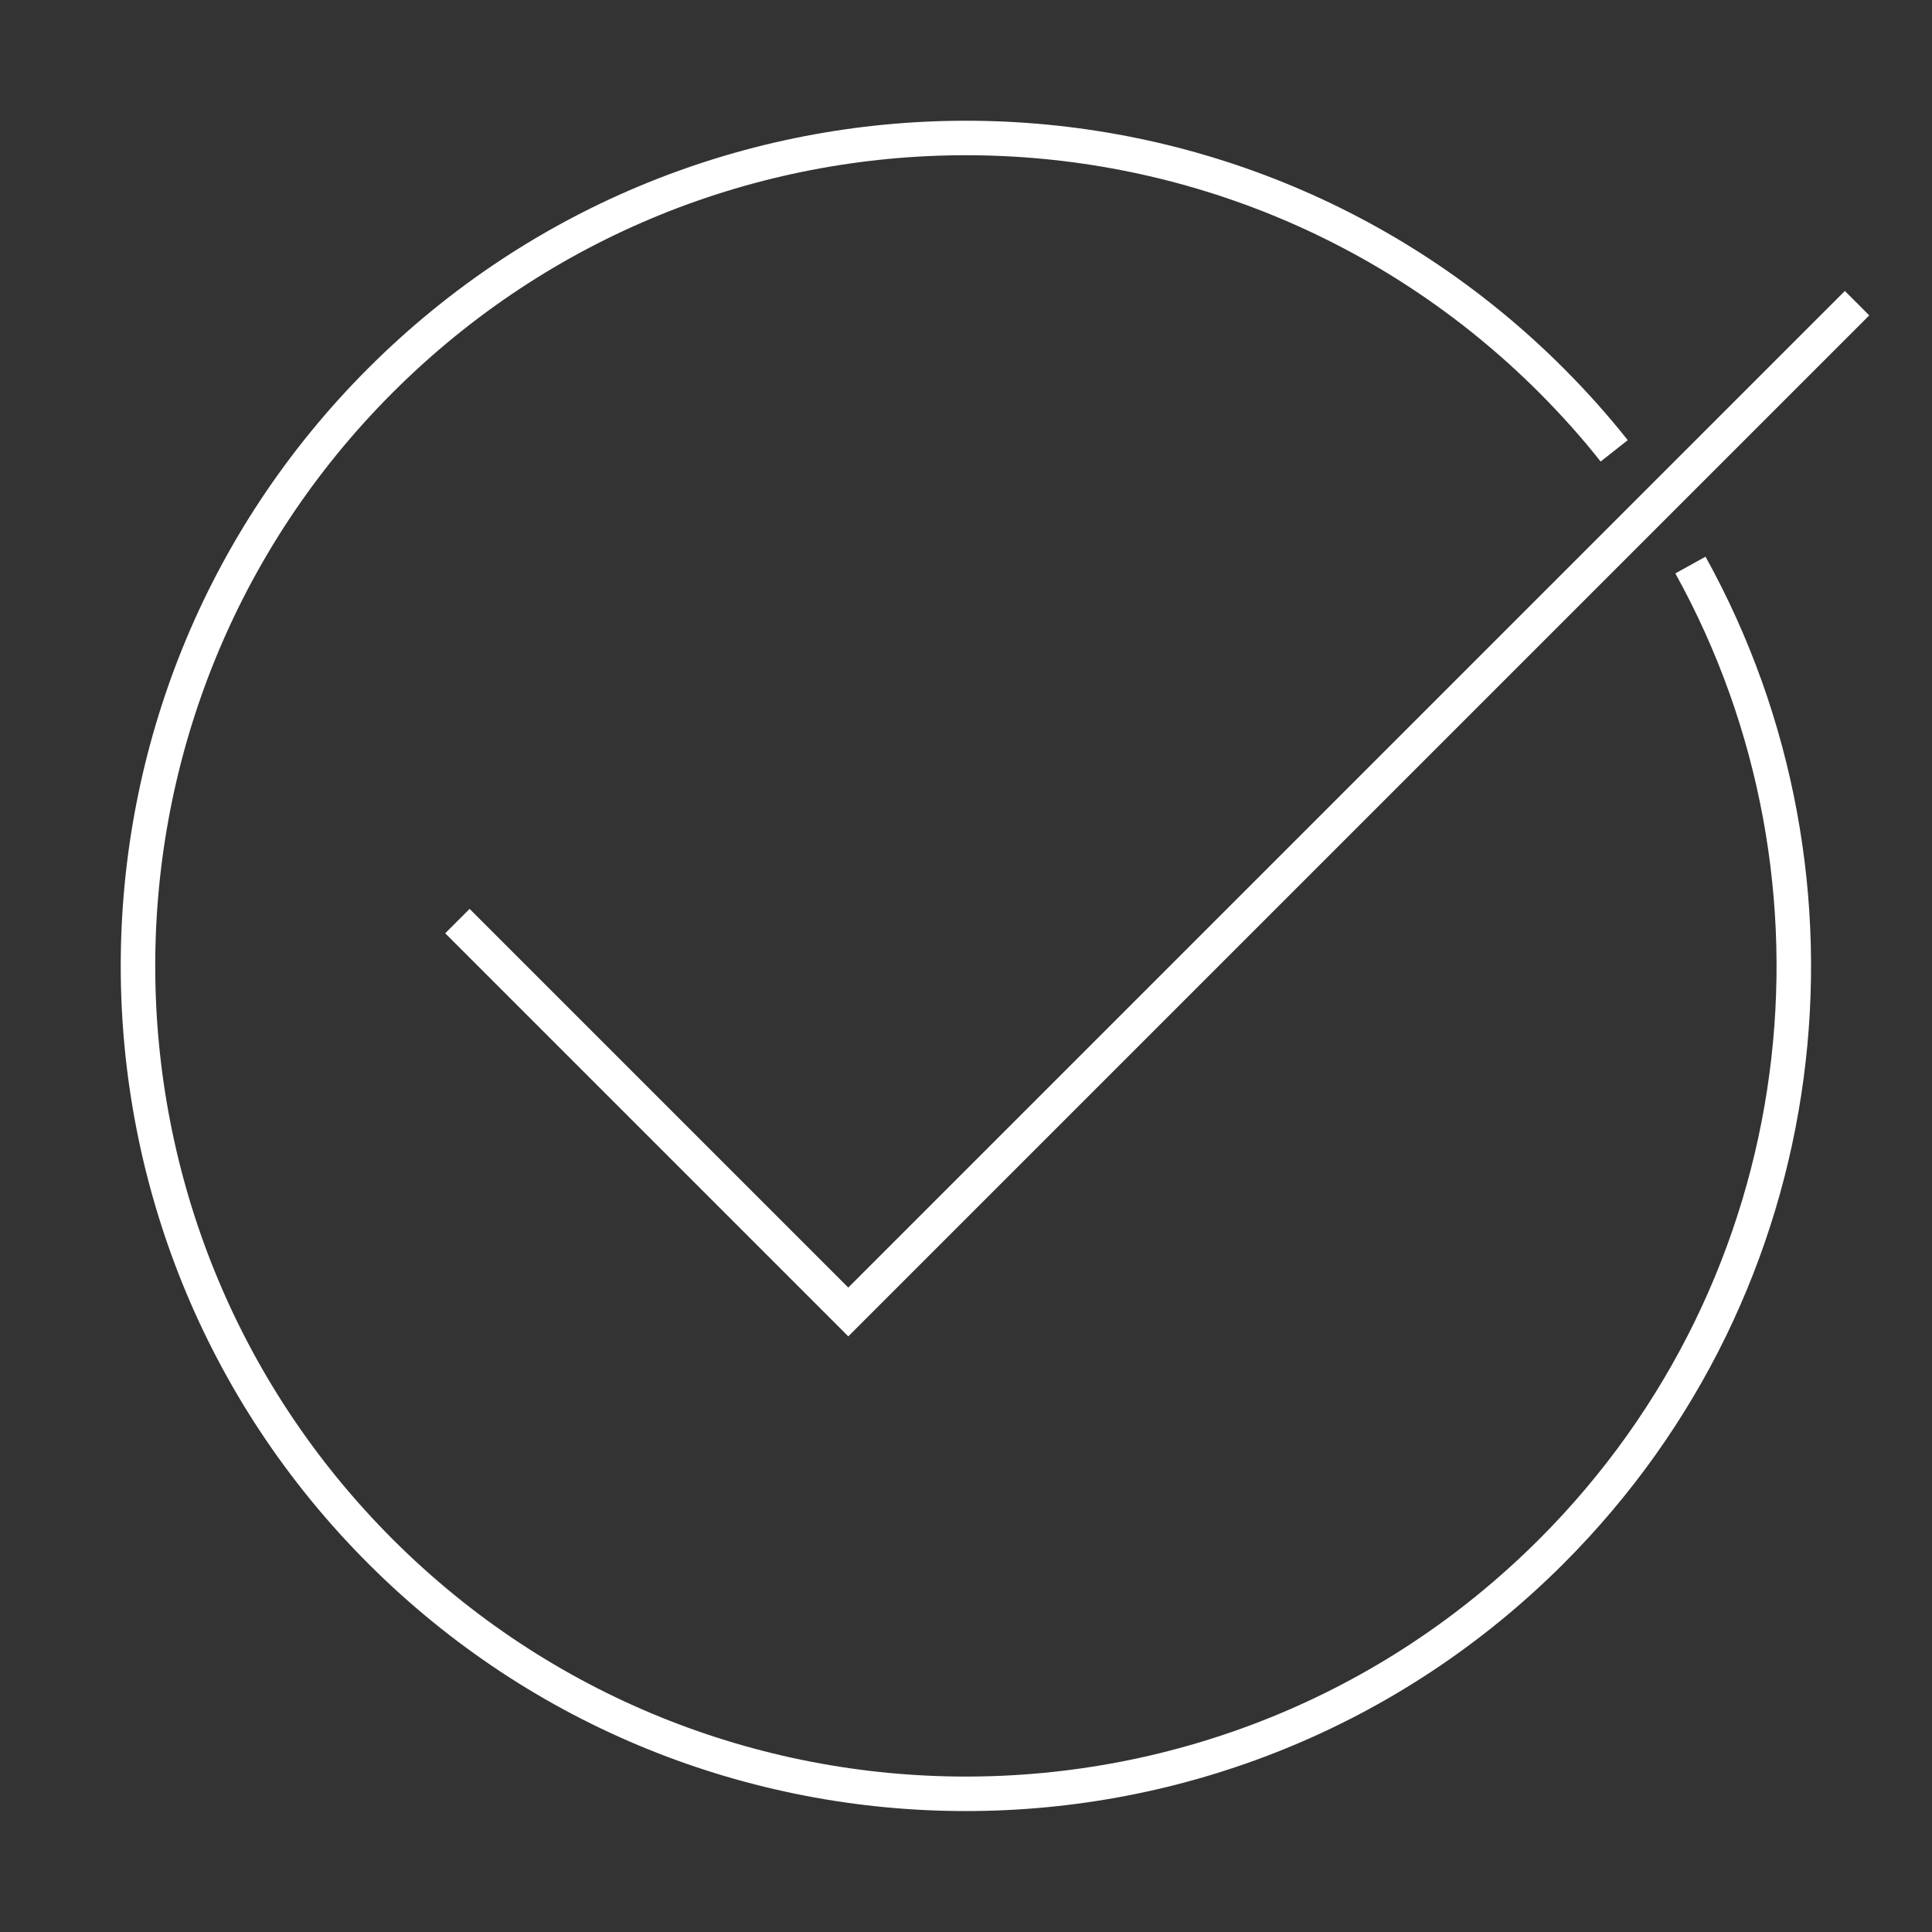 <svg width="56" height="56" viewBox="0 0 56 56" fill="none" xmlns="http://www.w3.org/2000/svg">
<rect x="0" y="0" width="56" height="56" fill="#333333" stroke="none"/>
<path d="M48.998 16.378C54.057 25.508 52.708 37.227 44.968 44.968C35.597 54.337 20.398 54.337 11.027 44.968C1.657 35.597 1.657 20.398 11.027 11.027C20.398 1.657 35.597 1.657 44.968 11.027C45.617 11.678 46.227 12.357 46.788 13.068" stroke="white" stroke-miterlimit="10"/>
<path d="M53.828 8.788L24.588 38.028L13.258 26.698" stroke="white" stroke-miterlimit="10"/>
</svg>
